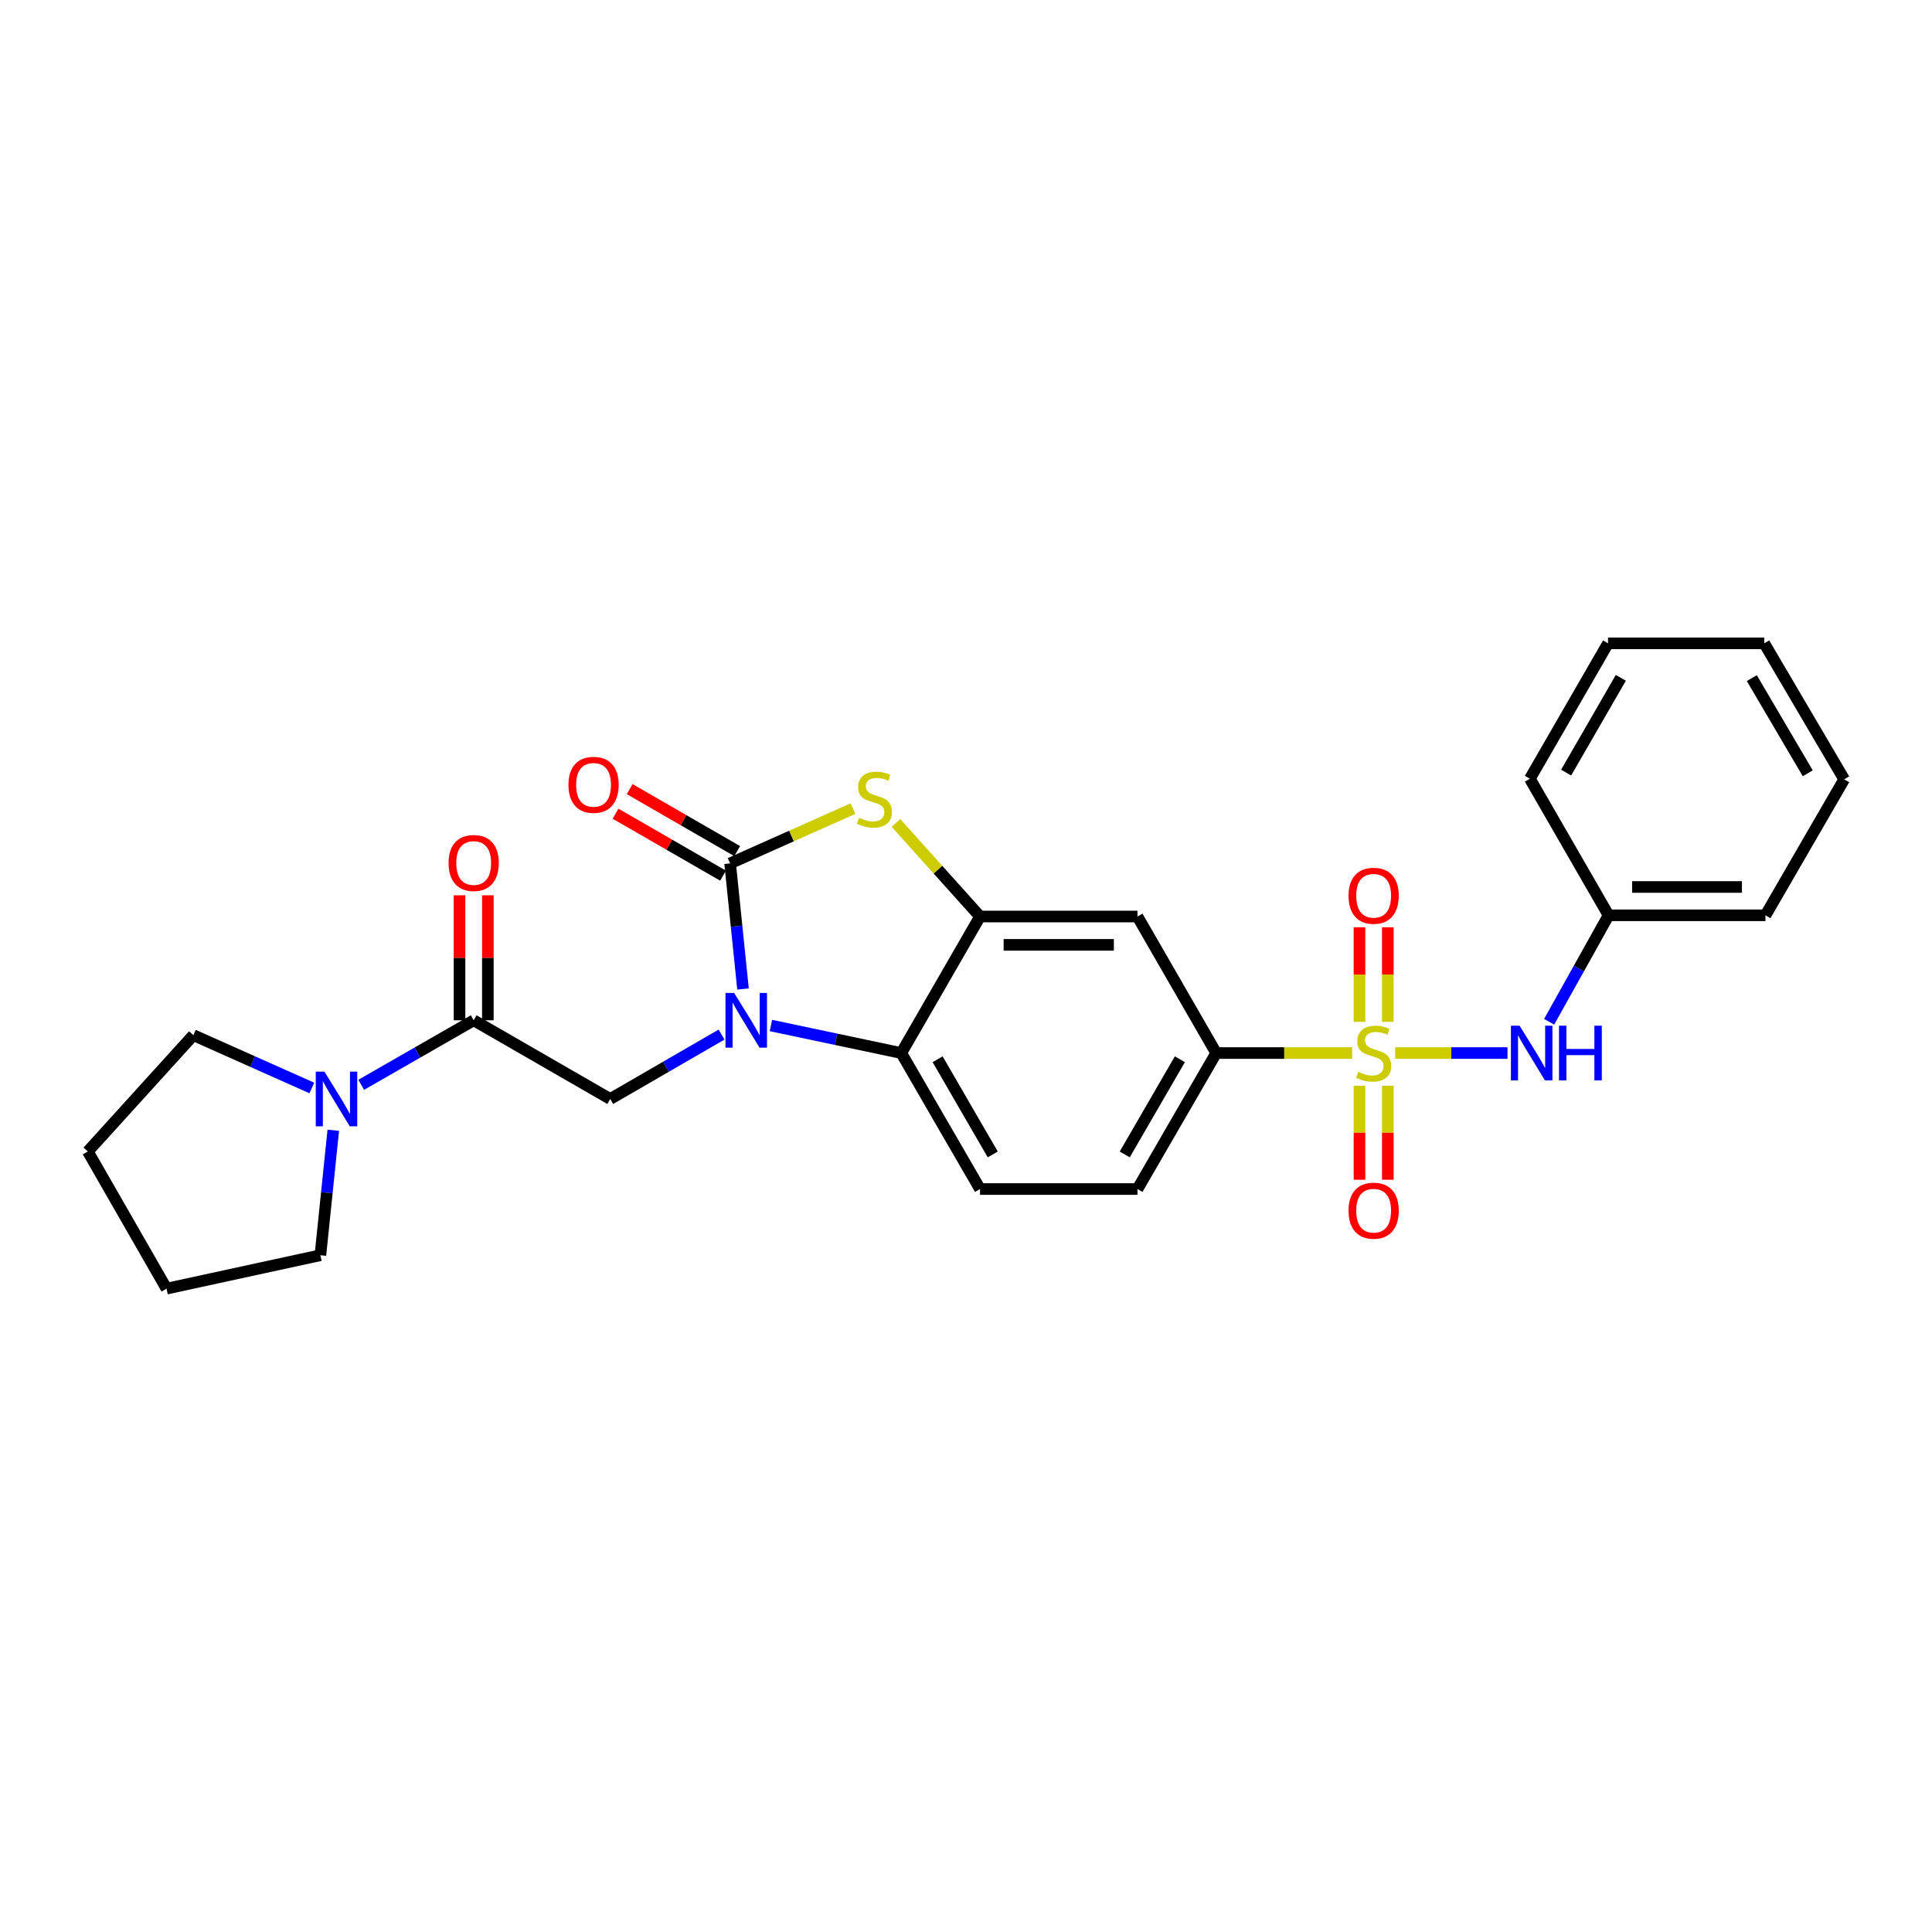 <?xml version='1.0' encoding='iso-8859-1'?>
<svg version='1.1' baseProfile='full'
              xmlns='http://www.w3.org/2000/svg'
                      xmlns:rdkit='http://www.rdkit.org/xml'
                      xmlns:xlink='http://www.w3.org/1999/xlink'
                  xml:space='preserve'
width='1000px' height='1000px' viewBox='0 0 1000 1000'>
<!-- END OF HEADER -->
<rect style='opacity:1.0;fill:#FFFFFF;stroke:none' width='1000' height='1000' x='0' y='0'> </rect>
<path class='bond-7' d='M 699.88,545.06 L 664.69,545.06' style='fill:none;fill-rule:evenodd;stroke:#CCCC00;stroke-width:6px;stroke-linecap:butt;stroke-linejoin:miter;stroke-opacity:1' />
<path class='bond-7' d='M 664.69,545.06 L 629.5,545.06' style='fill:none;fill-rule:evenodd;stroke:#000000;stroke-width:6px;stroke-linecap:butt;stroke-linejoin:miter;stroke-opacity:1' />
<path class='bond-8' d='M 722.122,545.06 L 751.202,545.06' style='fill:none;fill-rule:evenodd;stroke:#CCCC00;stroke-width:6px;stroke-linecap:butt;stroke-linejoin:miter;stroke-opacity:1' />
<path class='bond-8' d='M 751.202,545.06 L 780.282,545.06' style='fill:none;fill-rule:evenodd;stroke:#0000FF;stroke-width:6px;stroke-linecap:butt;stroke-linejoin:miter;stroke-opacity:1' />
<path class='bond-11' d='M 718.332,528.903 L 718.332,504.429' style='fill:none;fill-rule:evenodd;stroke:#CCCC00;stroke-width:6px;stroke-linecap:butt;stroke-linejoin:miter;stroke-opacity:1' />
<path class='bond-11' d='M 718.332,504.429 L 718.332,479.956' style='fill:none;fill-rule:evenodd;stroke:#FF0000;stroke-width:6px;stroke-linecap:butt;stroke-linejoin:miter;stroke-opacity:1' />
<path class='bond-11' d='M 703.663,528.903 L 703.663,504.429' style='fill:none;fill-rule:evenodd;stroke:#CCCC00;stroke-width:6px;stroke-linecap:butt;stroke-linejoin:miter;stroke-opacity:1' />
<path class='bond-11' d='M 703.663,504.429 L 703.663,479.956' style='fill:none;fill-rule:evenodd;stroke:#FF0000;stroke-width:6px;stroke-linecap:butt;stroke-linejoin:miter;stroke-opacity:1' />
<path class='bond-12' d='M 703.663,561.978 L 703.663,586.305' style='fill:none;fill-rule:evenodd;stroke:#CCCC00;stroke-width:6px;stroke-linecap:butt;stroke-linejoin:miter;stroke-opacity:1' />
<path class='bond-12' d='M 703.663,586.305 L 703.663,610.631' style='fill:none;fill-rule:evenodd;stroke:#FF0000;stroke-width:6px;stroke-linecap:butt;stroke-linejoin:miter;stroke-opacity:1' />
<path class='bond-12' d='M 718.332,561.978 L 718.332,586.305' style='fill:none;fill-rule:evenodd;stroke:#CCCC00;stroke-width:6px;stroke-linecap:butt;stroke-linejoin:miter;stroke-opacity:1' />
<path class='bond-12' d='M 718.332,586.305 L 718.332,610.631' style='fill:none;fill-rule:evenodd;stroke:#FF0000;stroke-width:6px;stroke-linecap:butt;stroke-linejoin:miter;stroke-opacity:1' />
<path class='bond-0' d='M 399.036,530.803 L 432.77,537.932' style='fill:none;fill-rule:evenodd;stroke:#0000FF;stroke-width:6px;stroke-linecap:butt;stroke-linejoin:miter;stroke-opacity:1' />
<path class='bond-0' d='M 432.77,537.932 L 466.504,545.06' style='fill:none;fill-rule:evenodd;stroke:#000000;stroke-width:6px;stroke-linecap:butt;stroke-linejoin:miter;stroke-opacity:1' />
<path class='bond-5' d='M 373.473,535.493 L 344.668,552.163' style='fill:none;fill-rule:evenodd;stroke:#0000FF;stroke-width:6px;stroke-linecap:butt;stroke-linejoin:miter;stroke-opacity:1' />
<path class='bond-5' d='M 344.668,552.163 L 315.864,568.833' style='fill:none;fill-rule:evenodd;stroke:#000000;stroke-width:6px;stroke-linecap:butt;stroke-linejoin:miter;stroke-opacity:1' />
<path class='bond-29' d='M 384.582,511.899 L 381.245,479.394' style='fill:none;fill-rule:evenodd;stroke:#0000FF;stroke-width:6px;stroke-linecap:butt;stroke-linejoin:miter;stroke-opacity:1' />
<path class='bond-29' d='M 381.245,479.394 L 377.908,446.888' style='fill:none;fill-rule:evenodd;stroke:#000000;stroke-width:6px;stroke-linecap:butt;stroke-linejoin:miter;stroke-opacity:1' />
<path class='bond-1' d='M 377.908,446.888 L 409.704,432.707' style='fill:none;fill-rule:evenodd;stroke:#000000;stroke-width:6px;stroke-linecap:butt;stroke-linejoin:miter;stroke-opacity:1' />
<path class='bond-1' d='M 409.704,432.707 L 441.5,418.525' style='fill:none;fill-rule:evenodd;stroke:#CCCC00;stroke-width:6px;stroke-linecap:butt;stroke-linejoin:miter;stroke-opacity:1' />
<path class='bond-14' d='M 381.571,440.533 L 353.749,424.497' style='fill:none;fill-rule:evenodd;stroke:#000000;stroke-width:6px;stroke-linecap:butt;stroke-linejoin:miter;stroke-opacity:1' />
<path class='bond-14' d='M 353.749,424.497 L 325.928,408.461' style='fill:none;fill-rule:evenodd;stroke:#FF0000;stroke-width:6px;stroke-linecap:butt;stroke-linejoin:miter;stroke-opacity:1' />
<path class='bond-14' d='M 374.245,453.243 L 346.424,437.207' style='fill:none;fill-rule:evenodd;stroke:#000000;stroke-width:6px;stroke-linecap:butt;stroke-linejoin:miter;stroke-opacity:1' />
<path class='bond-14' d='M 346.424,437.207 L 318.602,421.171' style='fill:none;fill-rule:evenodd;stroke:#FF0000;stroke-width:6px;stroke-linecap:butt;stroke-linejoin:miter;stroke-opacity:1' />
<path class='bond-2' d='M 463.749,425.947 L 485.505,450.166' style='fill:none;fill-rule:evenodd;stroke:#CCCC00;stroke-width:6px;stroke-linecap:butt;stroke-linejoin:miter;stroke-opacity:1' />
<path class='bond-2' d='M 485.505,450.166 L 507.261,474.385' style='fill:none;fill-rule:evenodd;stroke:#000000;stroke-width:6px;stroke-linecap:butt;stroke-linejoin:miter;stroke-opacity:1' />
<path class='bond-3' d='M 507.261,474.385 L 588.751,474.385' style='fill:none;fill-rule:evenodd;stroke:#000000;stroke-width:6px;stroke-linecap:butt;stroke-linejoin:miter;stroke-opacity:1' />
<path class='bond-3' d='M 519.485,489.055 L 576.528,489.055' style='fill:none;fill-rule:evenodd;stroke:#000000;stroke-width:6px;stroke-linecap:butt;stroke-linejoin:miter;stroke-opacity:1' />
<path class='bond-27' d='M 507.261,474.385 L 466.504,545.06' style='fill:none;fill-rule:evenodd;stroke:#000000;stroke-width:6px;stroke-linecap:butt;stroke-linejoin:miter;stroke-opacity:1' />
<path class='bond-4' d='M 466.504,545.06 L 507.261,615.442' style='fill:none;fill-rule:evenodd;stroke:#000000;stroke-width:6px;stroke-linecap:butt;stroke-linejoin:miter;stroke-opacity:1' />
<path class='bond-4' d='M 485.313,548.266 L 513.843,597.533' style='fill:none;fill-rule:evenodd;stroke:#000000;stroke-width:6px;stroke-linecap:butt;stroke-linejoin:miter;stroke-opacity:1' />
<path class='bond-6' d='M 315.864,568.833 L 245.181,528.1' style='fill:none;fill-rule:evenodd;stroke:#000000;stroke-width:6px;stroke-linecap:butt;stroke-linejoin:miter;stroke-opacity:1' />
<path class='bond-10' d='M 245.181,528.1 L 216.07,544.799' style='fill:none;fill-rule:evenodd;stroke:#000000;stroke-width:6px;stroke-linecap:butt;stroke-linejoin:miter;stroke-opacity:1' />
<path class='bond-10' d='M 216.07,544.799 L 186.959,561.498' style='fill:none;fill-rule:evenodd;stroke:#0000FF;stroke-width:6px;stroke-linecap:butt;stroke-linejoin:miter;stroke-opacity:1' />
<path class='bond-15' d='M 252.516,528.1 L 252.516,495.75' style='fill:none;fill-rule:evenodd;stroke:#000000;stroke-width:6px;stroke-linecap:butt;stroke-linejoin:miter;stroke-opacity:1' />
<path class='bond-15' d='M 252.516,495.75 L 252.516,463.4' style='fill:none;fill-rule:evenodd;stroke:#FF0000;stroke-width:6px;stroke-linecap:butt;stroke-linejoin:miter;stroke-opacity:1' />
<path class='bond-15' d='M 237.846,528.1 L 237.846,495.75' style='fill:none;fill-rule:evenodd;stroke:#000000;stroke-width:6px;stroke-linecap:butt;stroke-linejoin:miter;stroke-opacity:1' />
<path class='bond-15' d='M 237.846,495.75 L 237.846,463.4' style='fill:none;fill-rule:evenodd;stroke:#FF0000;stroke-width:6px;stroke-linecap:butt;stroke-linejoin:miter;stroke-opacity:1' />
<path class='bond-9' d='M 629.5,545.06 L 588.751,474.385' style='fill:none;fill-rule:evenodd;stroke:#000000;stroke-width:6px;stroke-linecap:butt;stroke-linejoin:miter;stroke-opacity:1' />
<path class='bond-16' d='M 629.5,545.06 L 588.751,615.442' style='fill:none;fill-rule:evenodd;stroke:#000000;stroke-width:6px;stroke-linecap:butt;stroke-linejoin:miter;stroke-opacity:1' />
<path class='bond-16' d='M 610.692,548.267 L 582.168,597.534' style='fill:none;fill-rule:evenodd;stroke:#000000;stroke-width:6px;stroke-linecap:butt;stroke-linejoin:miter;stroke-opacity:1' />
<path class='bond-17' d='M 801.836,528.859 L 817.218,501.312' style='fill:none;fill-rule:evenodd;stroke:#0000FF;stroke-width:6px;stroke-linecap:butt;stroke-linejoin:miter;stroke-opacity:1' />
<path class='bond-17' d='M 817.218,501.312 L 832.6,473.766' style='fill:none;fill-rule:evenodd;stroke:#000000;stroke-width:6px;stroke-linecap:butt;stroke-linejoin:miter;stroke-opacity:1' />
<path class='bond-18' d='M 172.503,585.025 L 169.169,617.364' style='fill:none;fill-rule:evenodd;stroke:#0000FF;stroke-width:6px;stroke-linecap:butt;stroke-linejoin:miter;stroke-opacity:1' />
<path class='bond-18' d='M 169.169,617.364 L 165.835,649.703' style='fill:none;fill-rule:evenodd;stroke:#000000;stroke-width:6px;stroke-linecap:butt;stroke-linejoin:miter;stroke-opacity:1' />
<path class='bond-19' d='M 161.404,563.139 L 130.743,549.467' style='fill:none;fill-rule:evenodd;stroke:#0000FF;stroke-width:6px;stroke-linecap:butt;stroke-linejoin:miter;stroke-opacity:1' />
<path class='bond-19' d='M 130.743,549.467 L 100.082,535.794' style='fill:none;fill-rule:evenodd;stroke:#000000;stroke-width:6px;stroke-linecap:butt;stroke-linejoin:miter;stroke-opacity:1' />
<path class='bond-13' d='M 507.261,615.442 L 588.751,615.442' style='fill:none;fill-rule:evenodd;stroke:#000000;stroke-width:6px;stroke-linecap:butt;stroke-linejoin:miter;stroke-opacity:1' />
<path class='bond-20' d='M 832.6,473.766 L 913.797,473.766' style='fill:none;fill-rule:evenodd;stroke:#000000;stroke-width:6px;stroke-linecap:butt;stroke-linejoin:miter;stroke-opacity:1' />
<path class='bond-20' d='M 844.78,459.096 L 901.617,459.096' style='fill:none;fill-rule:evenodd;stroke:#000000;stroke-width:6px;stroke-linecap:butt;stroke-linejoin:miter;stroke-opacity:1' />
<path class='bond-21' d='M 832.6,473.766 L 791.86,403.067' style='fill:none;fill-rule:evenodd;stroke:#000000;stroke-width:6px;stroke-linecap:butt;stroke-linejoin:miter;stroke-opacity:1' />
<path class='bond-22' d='M 165.835,649.703 L 86.203,667.005' style='fill:none;fill-rule:evenodd;stroke:#000000;stroke-width:6px;stroke-linecap:butt;stroke-linejoin:miter;stroke-opacity:1' />
<path class='bond-23' d='M 100.082,535.794 L 45.455,595.996' style='fill:none;fill-rule:evenodd;stroke:#000000;stroke-width:6px;stroke-linecap:butt;stroke-linejoin:miter;stroke-opacity:1' />
<path class='bond-24' d='M 913.797,473.766 L 954.545,403.376' style='fill:none;fill-rule:evenodd;stroke:#000000;stroke-width:6px;stroke-linecap:butt;stroke-linejoin:miter;stroke-opacity:1' />
<path class='bond-25' d='M 791.86,403.067 L 832.307,332.995' style='fill:none;fill-rule:evenodd;stroke:#000000;stroke-width:6px;stroke-linecap:butt;stroke-linejoin:miter;stroke-opacity:1' />
<path class='bond-25' d='M 810.632,399.889 L 838.945,350.839' style='fill:none;fill-rule:evenodd;stroke:#000000;stroke-width:6px;stroke-linecap:butt;stroke-linejoin:miter;stroke-opacity:1' />
<path class='bond-30' d='M 86.203,667.005 L 45.455,595.996' style='fill:none;fill-rule:evenodd;stroke:#000000;stroke-width:6px;stroke-linecap:butt;stroke-linejoin:miter;stroke-opacity:1' />
<path class='bond-28' d='M 954.545,403.376 L 913.169,332.995' style='fill:none;fill-rule:evenodd;stroke:#000000;stroke-width:6px;stroke-linecap:butt;stroke-linejoin:miter;stroke-opacity:1' />
<path class='bond-28' d='M 935.693,400.254 L 906.729,350.987' style='fill:none;fill-rule:evenodd;stroke:#000000;stroke-width:6px;stroke-linecap:butt;stroke-linejoin:miter;stroke-opacity:1' />
<path class='bond-26' d='M 832.307,332.995 L 913.169,332.995' style='fill:none;fill-rule:evenodd;stroke:#000000;stroke-width:6px;stroke-linecap:butt;stroke-linejoin:miter;stroke-opacity:1' />
<path  class='atom-0' d='M 702.998 554.78
Q 703.318 554.9, 704.638 555.46
Q 705.958 556.02, 707.398 556.38
Q 708.878 556.7, 710.318 556.7
Q 712.998 556.7, 714.558 555.42
Q 716.118 554.1, 716.118 551.82
Q 716.118 550.26, 715.318 549.3
Q 714.558 548.34, 713.358 547.82
Q 712.158 547.3, 710.158 546.7
Q 707.638 545.94, 706.118 545.22
Q 704.638 544.5, 703.558 542.98
Q 702.518 541.46, 702.518 538.9
Q 702.518 535.34, 704.918 533.14
Q 707.358 530.94, 712.158 530.94
Q 715.438 530.94, 719.158 532.5
L 718.238 535.58
Q 714.838 534.18, 712.278 534.18
Q 709.518 534.18, 707.998 535.34
Q 706.478 536.46, 706.518 538.42
Q 706.518 539.94, 707.278 540.86
Q 708.078 541.78, 709.198 542.3
Q 710.358 542.82, 712.278 543.42
Q 714.838 544.22, 716.358 545.02
Q 717.878 545.82, 718.958 547.46
Q 720.078 549.06, 720.078 551.82
Q 720.078 555.74, 717.438 557.86
Q 714.838 559.94, 710.478 559.94
Q 707.958 559.94, 706.038 559.38
Q 704.158 558.86, 701.918 557.94
L 702.998 554.78
' fill='#CCCC00'/>
<path  class='atom-1' d='M 379.985 513.94
L 389.265 528.94
Q 390.185 530.42, 391.665 533.1
Q 393.145 535.78, 393.225 535.94
L 393.225 513.94
L 396.985 513.94
L 396.985 542.26
L 393.105 542.26
L 383.145 525.86
Q 381.985 523.94, 380.745 521.74
Q 379.545 519.54, 379.185 518.86
L 379.185 542.26
L 375.505 542.26
L 375.505 513.94
L 379.985 513.94
' fill='#0000FF'/>
<path  class='atom-3' d='M 444.625 423.284
Q 444.945 423.404, 446.265 423.964
Q 447.585 424.524, 449.025 424.884
Q 450.505 425.204, 451.945 425.204
Q 454.625 425.204, 456.185 423.924
Q 457.745 422.604, 457.745 420.324
Q 457.745 418.764, 456.945 417.804
Q 456.185 416.844, 454.985 416.324
Q 453.785 415.804, 451.785 415.204
Q 449.265 414.444, 447.745 413.724
Q 446.265 413.004, 445.185 411.484
Q 444.145 409.964, 444.145 407.404
Q 444.145 403.844, 446.545 401.644
Q 448.985 399.444, 453.785 399.444
Q 457.065 399.444, 460.785 401.004
L 459.865 404.084
Q 456.465 402.684, 453.905 402.684
Q 451.145 402.684, 449.625 403.844
Q 448.105 404.964, 448.145 406.924
Q 448.145 408.444, 448.905 409.364
Q 449.705 410.284, 450.825 410.804
Q 451.985 411.324, 453.905 411.924
Q 456.465 412.724, 457.985 413.524
Q 459.505 414.324, 460.585 415.964
Q 461.705 417.564, 461.705 420.324
Q 461.705 424.244, 459.065 426.364
Q 456.465 428.444, 452.105 428.444
Q 449.585 428.444, 447.665 427.884
Q 445.785 427.364, 443.545 426.444
L 444.625 423.284
' fill='#CCCC00'/>
<path  class='atom-9' d='M 786.529 530.9
L 795.809 545.9
Q 796.729 547.38, 798.209 550.06
Q 799.689 552.74, 799.769 552.9
L 799.769 530.9
L 803.529 530.9
L 803.529 559.22
L 799.649 559.22
L 789.689 542.82
Q 788.529 540.9, 787.289 538.7
Q 786.089 536.5, 785.729 535.82
L 785.729 559.22
L 782.049 559.22
L 782.049 530.9
L 786.529 530.9
' fill='#0000FF'/>
<path  class='atom-9' d='M 806.929 530.9
L 810.769 530.9
L 810.769 542.94
L 825.249 542.94
L 825.249 530.9
L 829.089 530.9
L 829.089 559.22
L 825.249 559.22
L 825.249 546.14
L 810.769 546.14
L 810.769 559.22
L 806.929 559.22
L 806.929 530.9
' fill='#0000FF'/>
<path  class='atom-11' d='M 167.912 554.673
L 177.192 569.673
Q 178.112 571.153, 179.592 573.833
Q 181.072 576.513, 181.152 576.673
L 181.152 554.673
L 184.912 554.673
L 184.912 582.993
L 181.032 582.993
L 171.072 566.593
Q 169.912 564.673, 168.672 562.473
Q 167.472 560.273, 167.112 559.593
L 167.112 582.993
L 163.432 582.993
L 163.432 554.673
L 167.912 554.673
' fill='#0000FF'/>
<path  class='atom-12' d='M 697.998 463.642
Q 697.998 456.842, 701.358 453.042
Q 704.718 449.242, 710.998 449.242
Q 717.278 449.242, 720.638 453.042
Q 723.998 456.842, 723.998 463.642
Q 723.998 470.522, 720.598 474.442
Q 717.198 478.322, 710.998 478.322
Q 704.758 478.322, 701.358 474.442
Q 697.998 470.562, 697.998 463.642
M 710.998 475.122
Q 715.318 475.122, 717.638 472.242
Q 719.998 469.322, 719.998 463.642
Q 719.998 458.082, 717.638 455.282
Q 715.318 452.442, 710.998 452.442
Q 706.678 452.442, 704.318 455.242
Q 701.998 458.042, 701.998 463.642
Q 701.998 469.362, 704.318 472.242
Q 706.678 475.122, 710.998 475.122
' fill='#FF0000'/>
<path  class='atom-13' d='M 697.998 626.646
Q 697.998 619.846, 701.358 616.046
Q 704.718 612.246, 710.998 612.246
Q 717.278 612.246, 720.638 616.046
Q 723.998 619.846, 723.998 626.646
Q 723.998 633.526, 720.598 637.446
Q 717.198 641.326, 710.998 641.326
Q 704.758 641.326, 701.358 637.446
Q 697.998 633.566, 697.998 626.646
M 710.998 638.126
Q 715.318 638.126, 717.638 635.246
Q 719.998 632.326, 719.998 626.646
Q 719.998 621.086, 717.638 618.286
Q 715.318 615.446, 710.998 615.446
Q 706.678 615.446, 704.318 618.246
Q 701.998 621.046, 701.998 626.646
Q 701.998 632.366, 704.318 635.246
Q 706.678 638.126, 710.998 638.126
' fill='#FF0000'/>
<path  class='atom-15' d='M 294.225 406.227
Q 294.225 399.427, 297.585 395.627
Q 300.945 391.827, 307.225 391.827
Q 313.505 391.827, 316.865 395.627
Q 320.225 399.427, 320.225 406.227
Q 320.225 413.107, 316.825 417.027
Q 313.425 420.907, 307.225 420.907
Q 300.985 420.907, 297.585 417.027
Q 294.225 413.147, 294.225 406.227
M 307.225 417.707
Q 311.545 417.707, 313.865 414.827
Q 316.225 411.907, 316.225 406.227
Q 316.225 400.667, 313.865 397.867
Q 311.545 395.027, 307.225 395.027
Q 302.905 395.027, 300.545 397.827
Q 298.225 400.627, 298.225 406.227
Q 298.225 411.947, 300.545 414.827
Q 302.905 417.707, 307.225 417.707
' fill='#FF0000'/>
<path  class='atom-16' d='M 232.181 446.683
Q 232.181 439.883, 235.541 436.083
Q 238.901 432.283, 245.181 432.283
Q 251.461 432.283, 254.821 436.083
Q 258.181 439.883, 258.181 446.683
Q 258.181 453.563, 254.781 457.483
Q 251.381 461.363, 245.181 461.363
Q 238.941 461.363, 235.541 457.483
Q 232.181 453.603, 232.181 446.683
M 245.181 458.163
Q 249.501 458.163, 251.821 455.283
Q 254.181 452.363, 254.181 446.683
Q 254.181 441.123, 251.821 438.323
Q 249.501 435.483, 245.181 435.483
Q 240.861 435.483, 238.501 438.283
Q 236.181 441.083, 236.181 446.683
Q 236.181 452.403, 238.501 455.283
Q 240.861 458.163, 245.181 458.163
' fill='#FF0000'/>
</svg>
